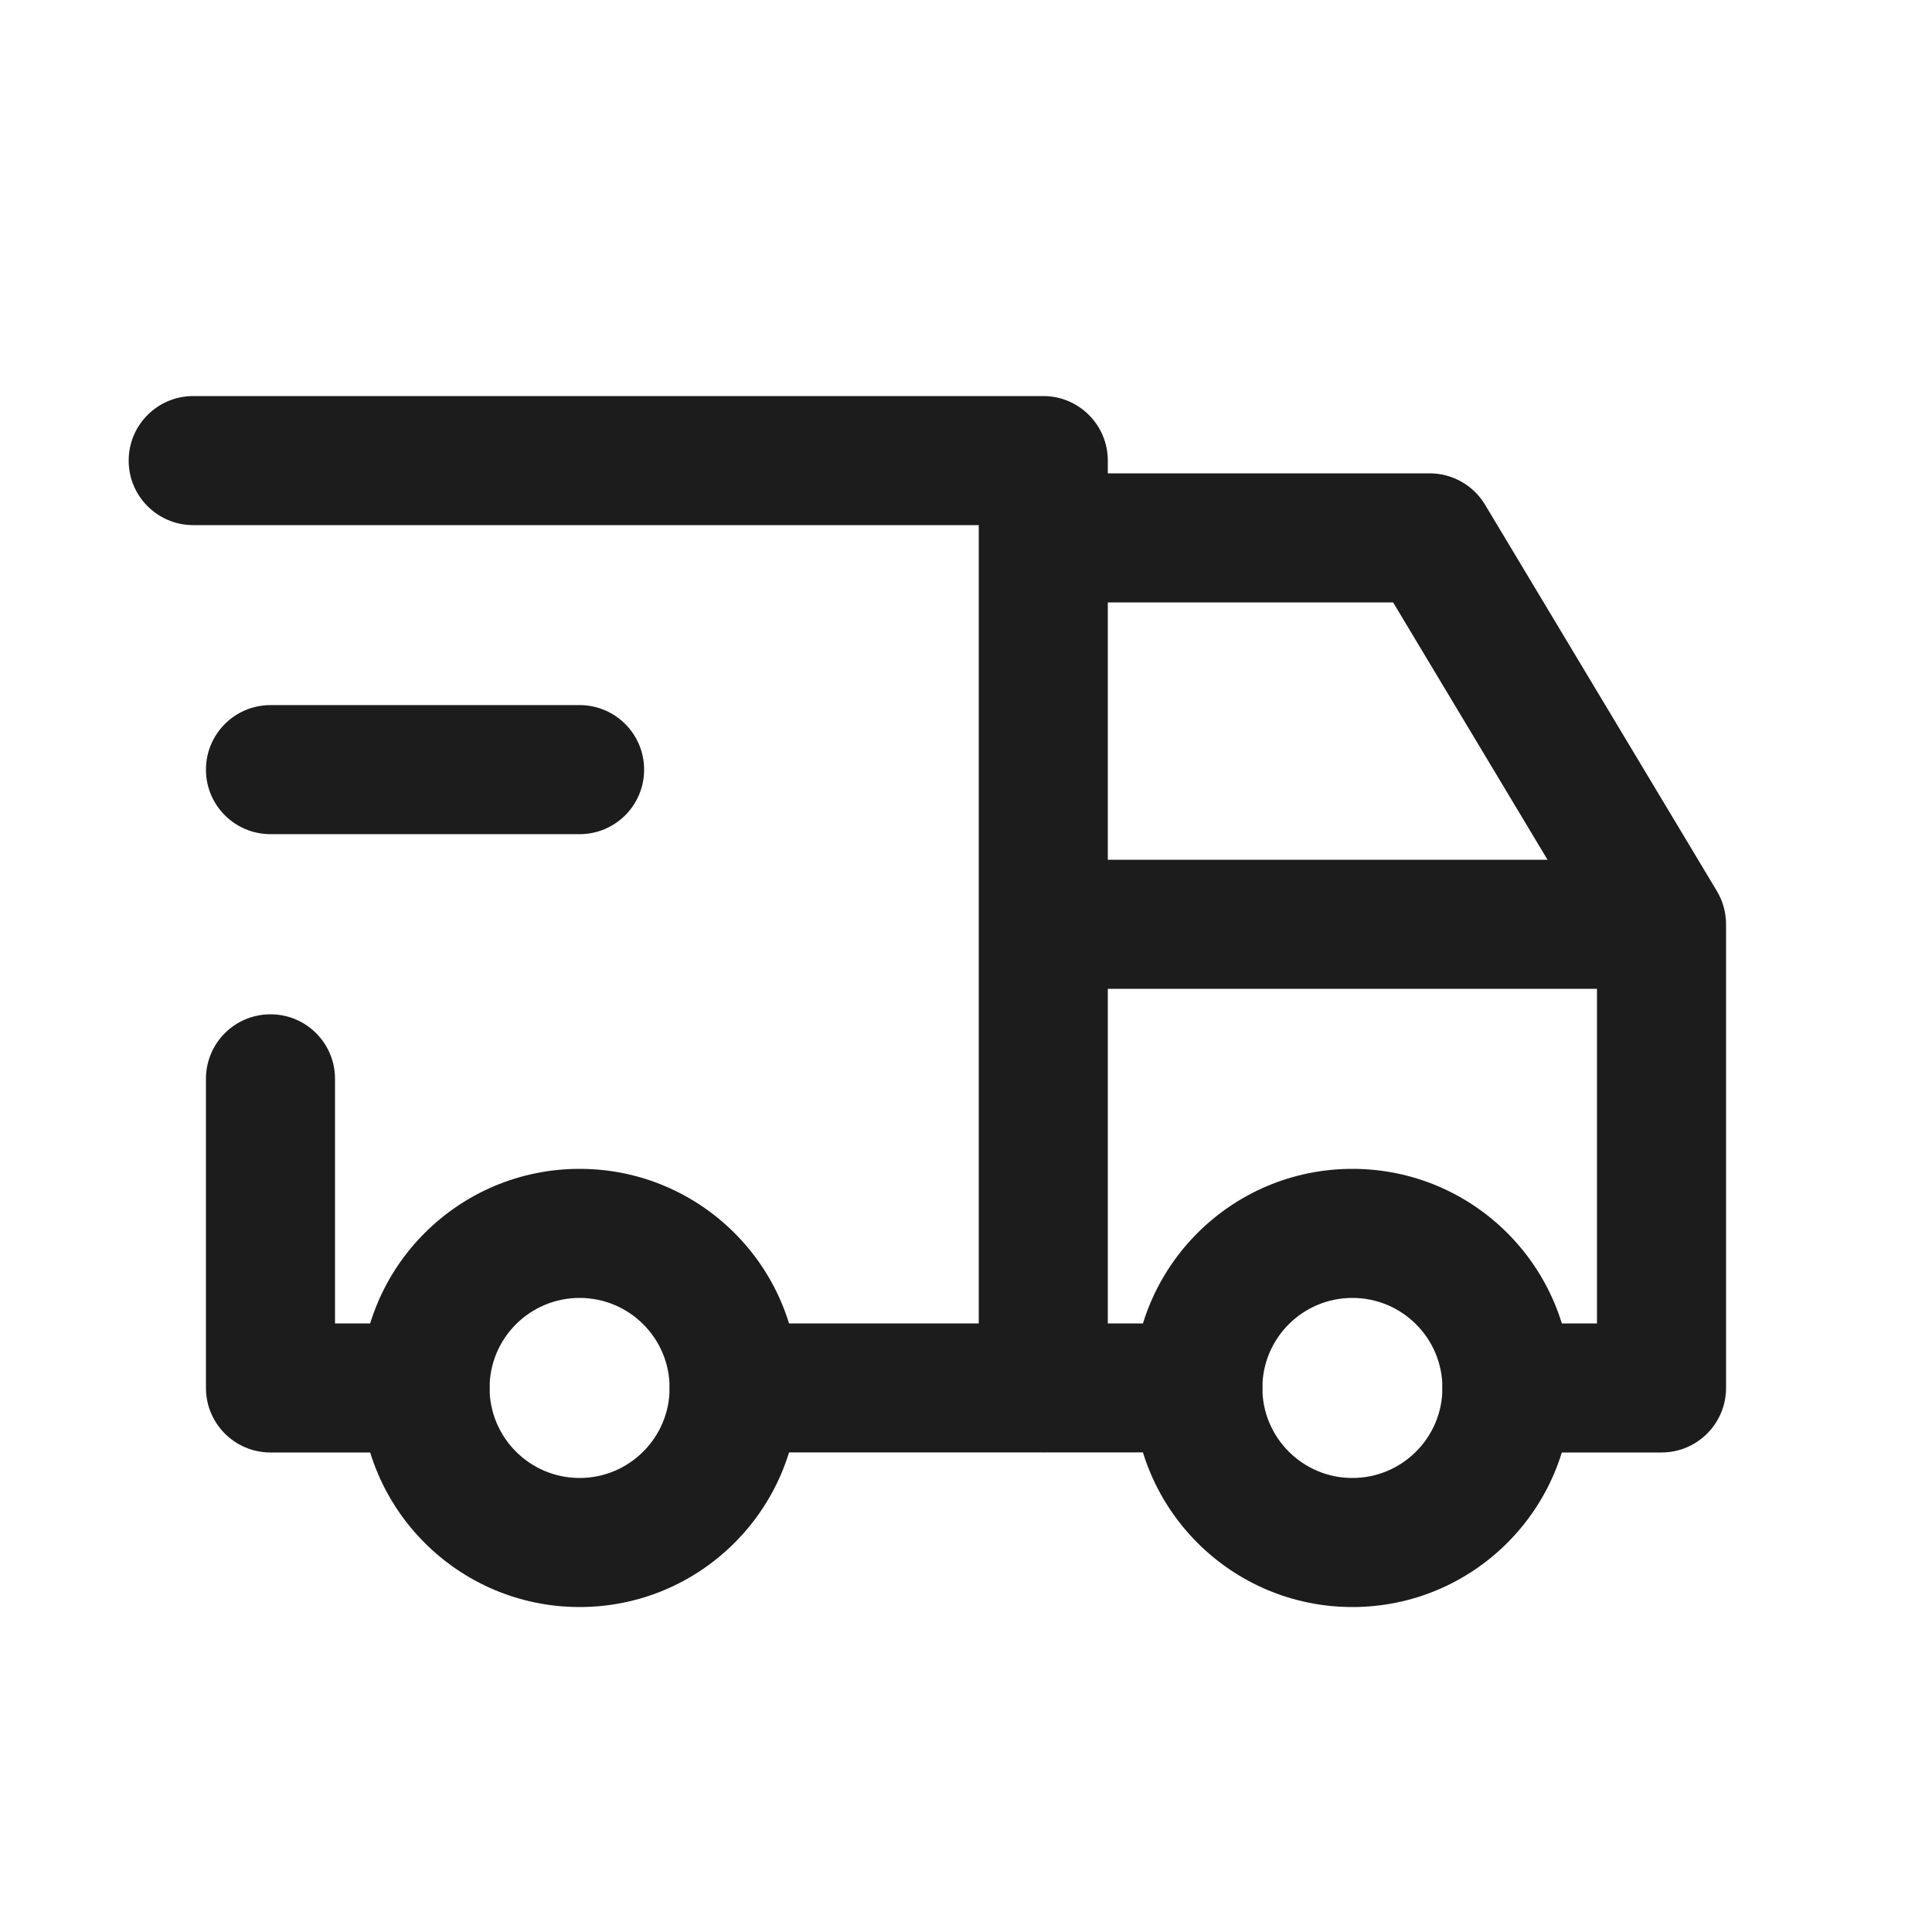 <svg width="25" height="25" viewBox="0 0 25 25" fill="none" xmlns="http://www.w3.org/2000/svg">
<g id="truck-delivery">
<g id="Vector">
<path fill-rule="evenodd" clip-rule="evenodd" d="M7.5 16.795C6.857 16.795 6.335 17.316 6.335 17.96C6.335 18.603 6.857 19.125 7.5 19.125C8.143 19.125 8.665 18.603 8.665 17.96C8.665 17.316 8.143 16.795 7.5 16.795ZM4.665 17.96C4.665 16.394 5.934 15.125 7.5 15.125C9.066 15.125 10.335 16.394 10.335 17.96C10.335 19.525 9.066 20.795 7.5 20.795C5.934 20.795 4.665 19.525 4.665 17.96Z" fill="#1C1C1C"/>
<path fill-rule="evenodd" clip-rule="evenodd" d="M17.5 16.795C16.857 16.795 16.335 17.316 16.335 17.96C16.335 18.603 16.857 19.125 17.5 19.125C18.143 19.125 18.665 18.603 18.665 17.96C18.665 17.316 18.143 16.795 17.5 16.795ZM14.665 17.96C14.665 16.394 15.934 15.125 17.5 15.125C19.066 15.125 20.335 16.394 20.335 17.96C20.335 19.525 19.066 20.795 17.5 20.795C15.934 20.795 14.665 19.525 14.665 17.96Z" fill="#1C1C1C"/>
<path fill-rule="evenodd" clip-rule="evenodd" d="M1.665 5.96C1.665 5.499 2.039 5.125 2.5 5.125H13.5C13.961 5.125 14.335 5.499 14.335 5.96V6.125H18.5C18.793 6.125 19.065 6.279 19.216 6.53L22.209 11.518C22.25 11.585 22.283 11.657 22.304 11.734C22.326 11.813 22.336 11.894 22.335 11.973V17.96C22.335 18.421 21.961 18.795 21.5 18.795H19.5C19.039 18.795 18.665 18.421 18.665 17.96C18.665 17.498 19.039 17.125 19.5 17.125H20.665V12.795H14.335V17.125H15.5C15.961 17.125 16.335 17.498 16.335 17.96C16.335 18.421 15.961 18.794 15.5 18.794H13.519C13.513 18.795 13.506 18.795 13.5 18.795C13.494 18.795 13.487 18.795 13.481 18.794H9.5C9.039 18.794 8.665 18.421 8.665 17.96C8.665 17.498 9.039 17.125 9.5 17.125H12.665V6.795H2.5C2.039 6.795 1.665 6.421 1.665 5.96ZM14.335 7.795V11.125H20.025L18.027 7.795H14.335ZM3.5 13.125C3.961 13.125 4.335 13.498 4.335 13.96V17.125H5.499C5.96 17.125 6.335 17.498 6.335 17.96C6.335 18.421 5.96 18.795 5.499 18.795H3.5C3.039 18.795 2.665 18.421 2.665 17.96V13.96C2.665 13.498 3.039 13.125 3.5 13.125Z" fill="#1C1C1C"/>
<path fill-rule="evenodd" clip-rule="evenodd" d="M2.665 9.959C2.665 9.498 3.039 9.124 3.5 9.124H7.5C7.961 9.124 8.335 9.498 8.335 9.959C8.335 10.421 7.961 10.794 7.5 10.794H3.5C3.039 10.794 2.665 10.421 2.665 9.959Z" fill="#1C1C1C"/>
</g>
</g>
</svg>
